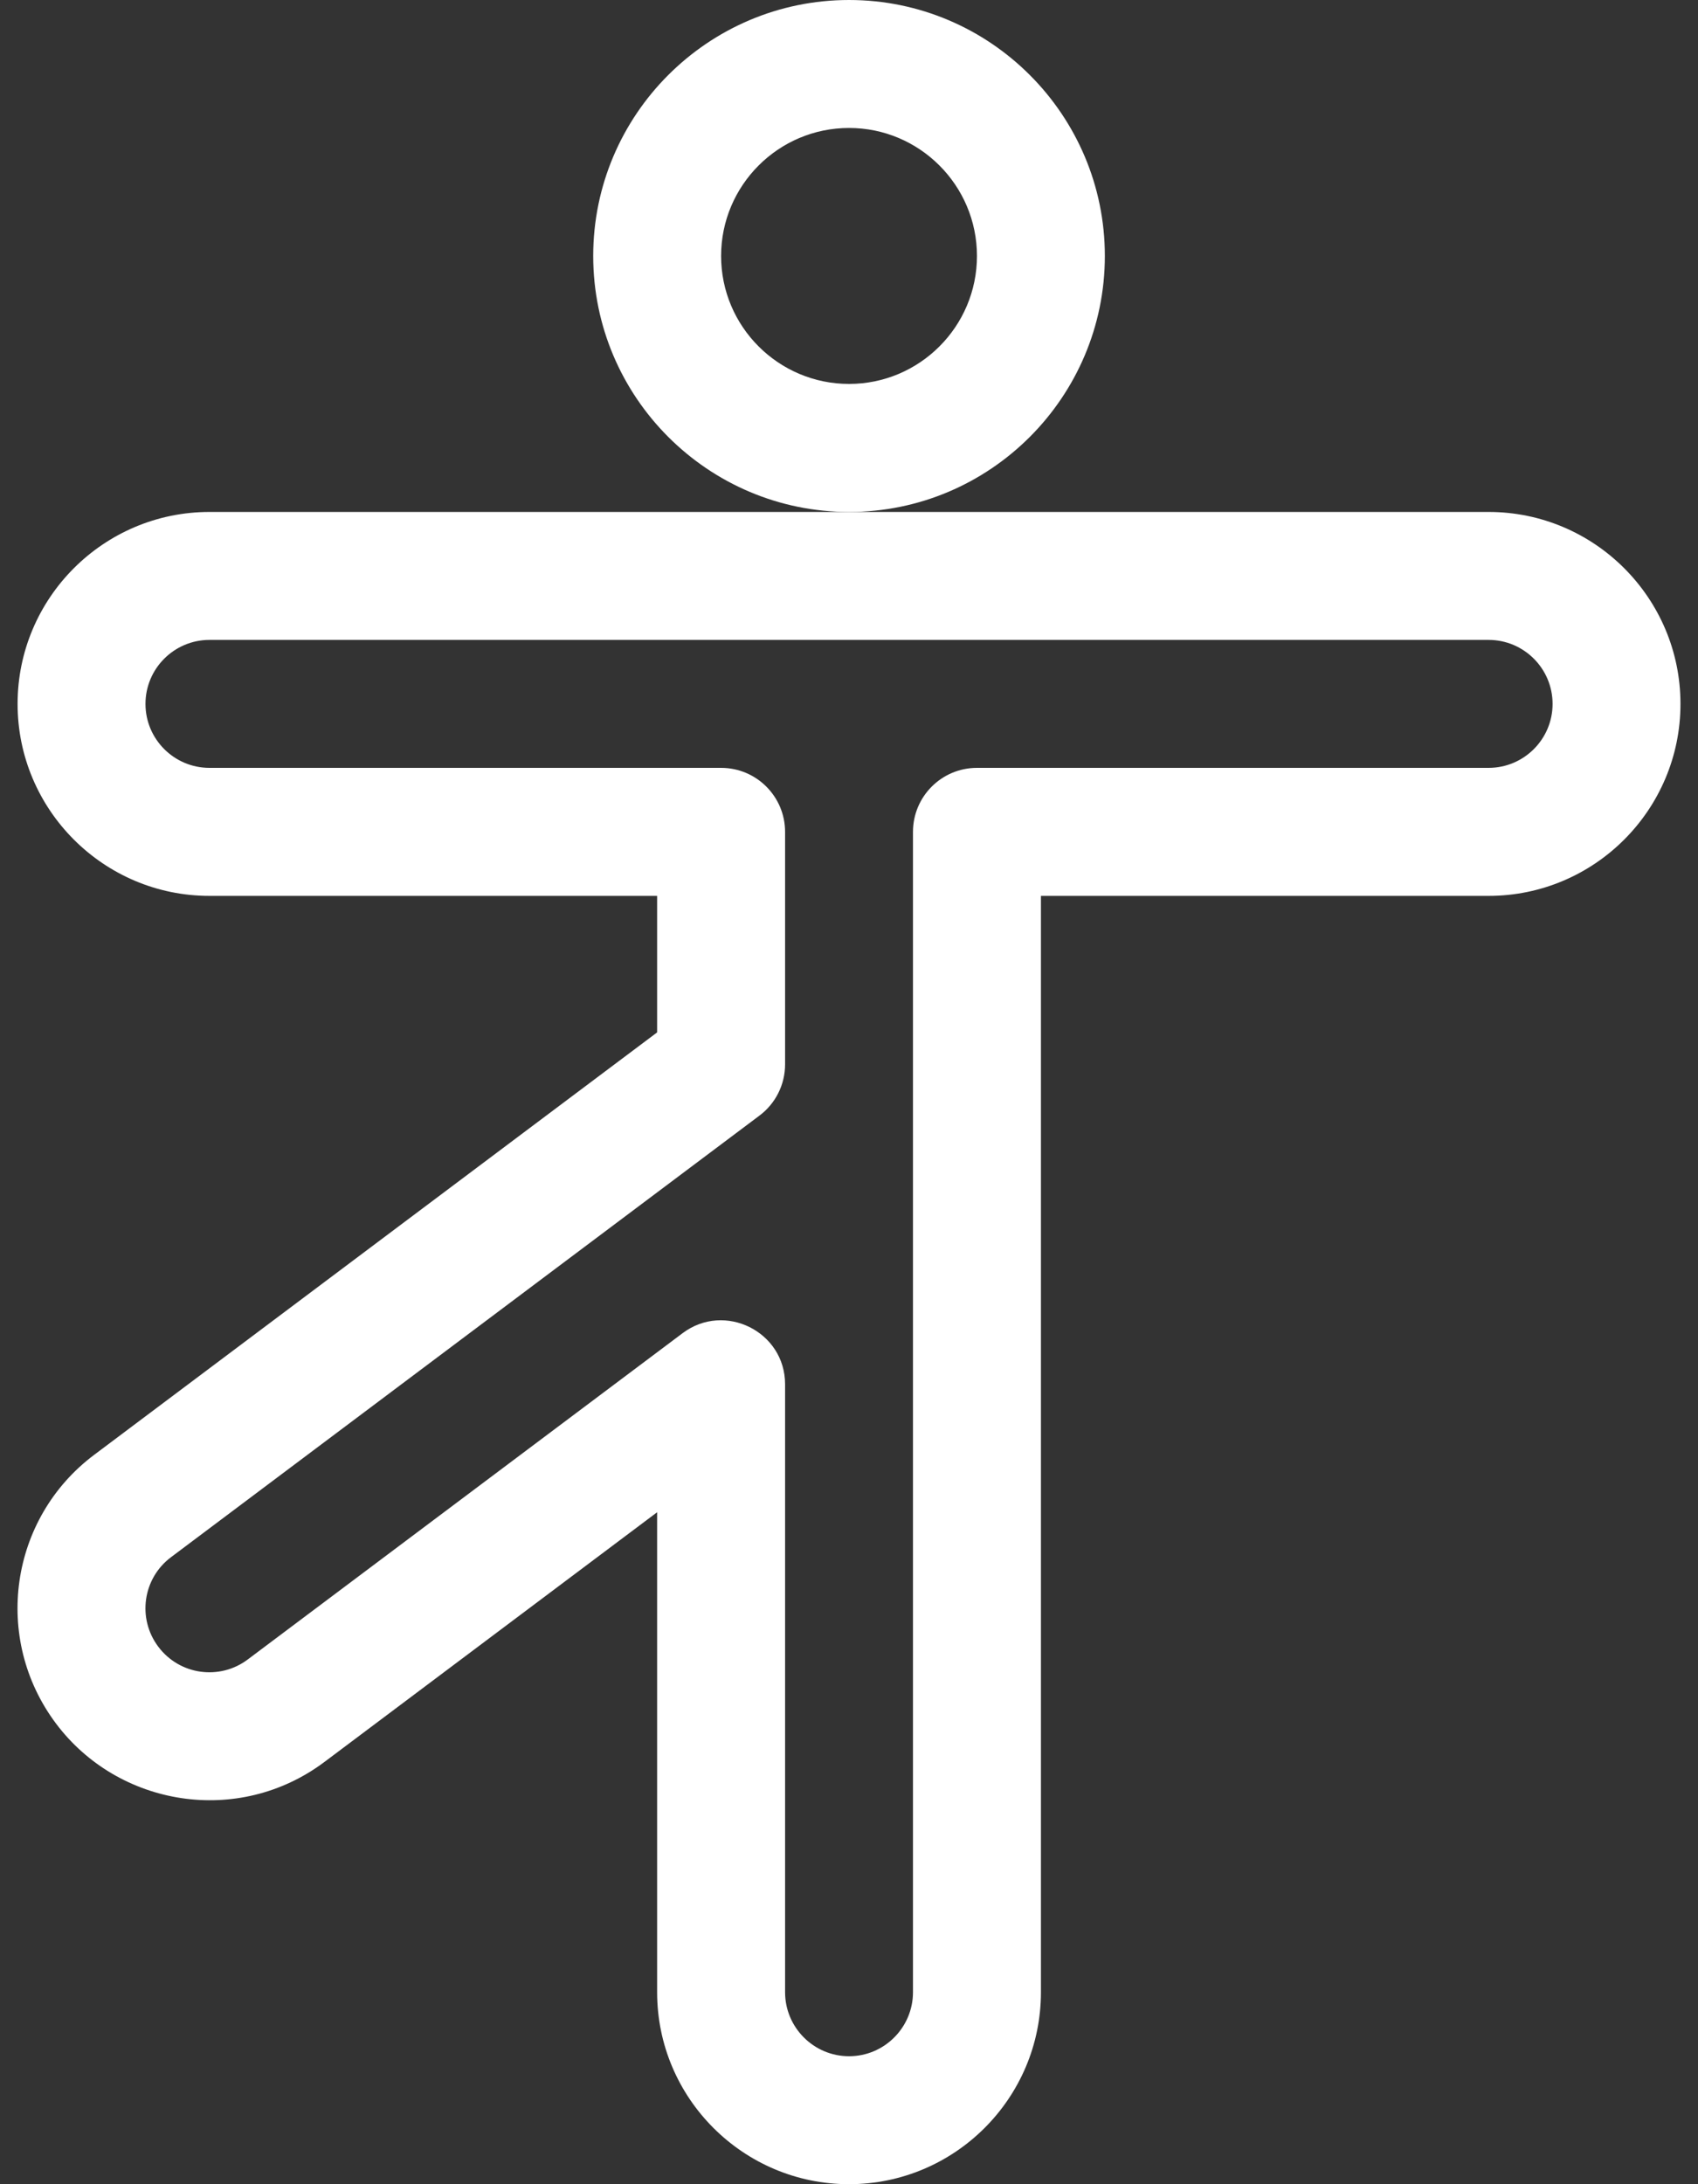 <?xml version="1.0" encoding="UTF-8"?> <svg xmlns="http://www.w3.org/2000/svg" width="28" height="36" viewBox="0 0 28 36" fill="none"><rect x="0" y="0" width="28" height="36" fill="#333333" stroke="none"/> <path d="M14.001 0C11.674 0 9.782 1.893 9.782 4.219C9.782 6.545 11.674 8.438 14.001 8.438C16.327 8.438 18.219 6.545 18.219 4.219C18.219 1.893 16.327 0 14.001 0ZM14.001 6.328C12.837 6.328 11.891 5.382 11.891 4.219C11.891 3.056 12.837 2.109 14.001 2.109C15.164 2.109 16.11 3.056 16.11 4.219C16.11 5.382 15.164 6.328 14.001 6.328Z" fill="white"></path> <path d="M24.547 8.438H14H3.454C1.709 8.438 0.29 9.857 0.29 11.602C0.29 13.346 1.709 14.766 3.454 14.766H10.836V17.016L1.555 23.977C0.156 25.025 -0.127 27.007 0.923 28.407C1.951 29.777 3.932 30.105 5.352 29.039L10.836 24.925V32.836C10.836 34.581 12.256 36 14 36C15.745 36 17.165 34.581 17.165 32.836V14.766H24.547C26.292 14.766 27.711 13.346 27.711 11.602C27.711 9.857 26.292 8.438 24.547 8.438ZM24.547 12.656H16.11C15.527 12.656 15.055 13.129 15.055 13.711V32.836C15.055 33.417 14.582 33.891 14.001 33.891C13.419 33.891 12.946 33.417 12.946 32.836V22.816C12.946 21.945 11.948 21.455 11.258 21.972L4.086 27.351C3.625 27.698 2.964 27.612 2.61 27.141C2.26 26.675 2.354 26.014 2.821 25.665L12.524 18.387C12.79 18.188 12.946 17.875 12.946 17.543V13.711C12.946 13.129 12.474 12.656 11.891 12.656H3.454C2.872 12.656 2.399 12.183 2.399 11.602C2.399 11.02 2.872 10.547 3.454 10.547H24.547C25.129 10.547 25.602 11.02 25.602 11.602C25.602 12.183 25.129 12.656 24.547 12.656Z" fill="white"></path> </svg> 
